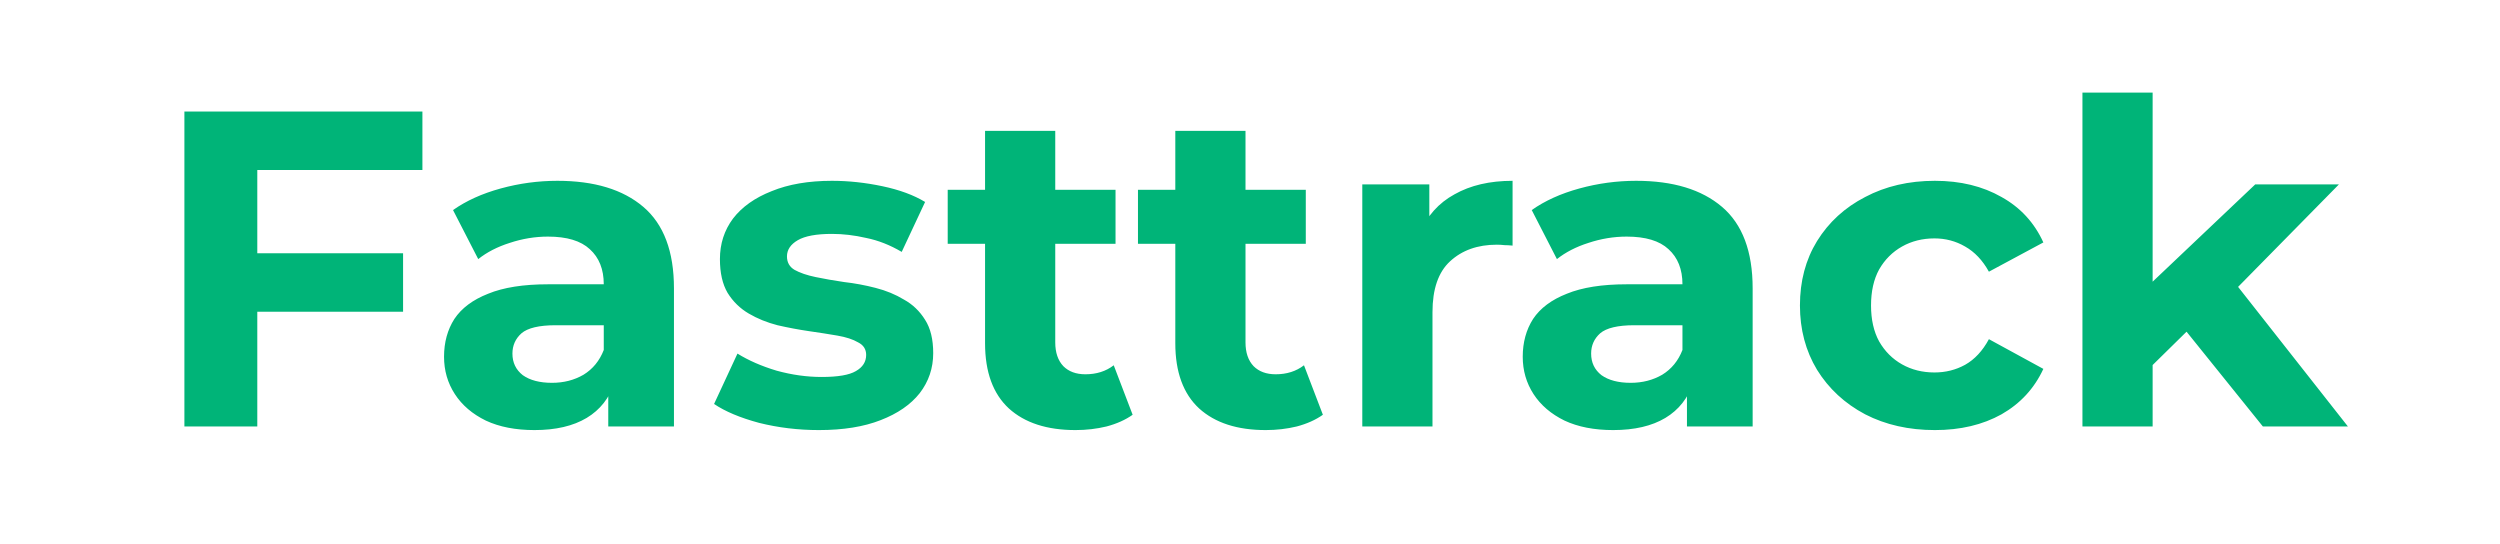 <svg width="170" height="37" viewBox="0 0 170 37" fill="none" xmlns="http://www.w3.org/2000/svg">
<path d="M17.129 17.221H27.409V21.198H17.129V17.221ZM17.496 29H12.539V7.583H28.724V11.561H17.496V29ZM41.362 29V25.788L41.056 25.084V19.332C41.056 18.312 40.74 17.517 40.107 16.945C39.495 16.374 38.547 16.089 37.262 16.089C36.385 16.089 35.518 16.232 34.661 16.517C33.825 16.782 33.111 17.149 32.52 17.619L30.806 14.284C31.704 13.651 32.785 13.162 34.05 12.815C35.314 12.468 36.599 12.295 37.904 12.295C40.413 12.295 42.361 12.886 43.748 14.069C45.135 15.252 45.829 17.098 45.829 19.607V29H41.362ZM36.344 29.245C35.059 29.245 33.958 29.031 33.04 28.602C32.122 28.154 31.418 27.552 30.929 26.797C30.439 26.042 30.195 25.196 30.195 24.258C30.195 23.279 30.429 22.422 30.898 21.688C31.388 20.953 32.153 20.382 33.193 19.974C34.233 19.546 35.59 19.332 37.262 19.332H41.637V22.116H37.782C36.66 22.116 35.885 22.3 35.457 22.667C35.049 23.034 34.845 23.493 34.845 24.044C34.845 24.655 35.08 25.145 35.549 25.512C36.038 25.859 36.701 26.032 37.537 26.032C38.333 26.032 39.047 25.849 39.679 25.482C40.311 25.094 40.77 24.533 41.056 23.799L41.79 26.002C41.443 27.062 40.811 27.868 39.893 28.419C38.975 28.969 37.792 29.245 36.344 29.245ZM55.686 29.245C54.279 29.245 52.922 29.082 51.617 28.755C50.332 28.409 49.312 27.98 48.557 27.47L50.148 24.044C50.903 24.513 51.79 24.9 52.81 25.206C53.85 25.492 54.87 25.634 55.87 25.634C56.971 25.634 57.746 25.502 58.195 25.237C58.664 24.972 58.899 24.604 58.899 24.135C58.899 23.748 58.715 23.462 58.348 23.279C58.001 23.075 57.532 22.922 56.941 22.82C56.349 22.718 55.697 22.616 54.983 22.514C54.289 22.412 53.585 22.279 52.871 22.116C52.158 21.932 51.505 21.667 50.913 21.32C50.322 20.974 49.843 20.505 49.475 19.913C49.129 19.322 48.955 18.557 48.955 17.619C48.955 16.578 49.251 15.66 49.843 14.865C50.454 14.069 51.331 13.447 52.474 12.998C53.616 12.529 54.983 12.295 56.574 12.295C57.695 12.295 58.838 12.417 60 12.662C61.163 12.907 62.132 13.264 62.907 13.733L61.316 17.129C60.52 16.66 59.715 16.344 58.899 16.18C58.103 15.997 57.328 15.905 56.574 15.905C55.513 15.905 54.738 16.048 54.248 16.334C53.759 16.619 53.514 16.986 53.514 17.435C53.514 17.843 53.687 18.149 54.034 18.353C54.401 18.557 54.881 18.72 55.472 18.842C56.064 18.965 56.706 19.077 57.4 19.179C58.114 19.26 58.827 19.393 59.541 19.577C60.255 19.76 60.898 20.025 61.469 20.372C62.06 20.698 62.54 21.157 62.907 21.749C63.274 22.32 63.458 23.075 63.458 24.013C63.458 25.033 63.152 25.94 62.54 26.736C61.928 27.511 61.041 28.123 59.878 28.572C58.736 29.02 57.338 29.245 55.686 29.245ZM73.133 29.245C71.196 29.245 69.686 28.755 68.605 27.776C67.524 26.777 66.984 25.298 66.984 23.34V8.899H71.757V23.279C71.757 23.972 71.94 24.513 72.307 24.9C72.674 25.267 73.174 25.451 73.806 25.451C74.561 25.451 75.204 25.247 75.734 24.839L77.019 28.204C76.529 28.551 75.938 28.816 75.244 29C74.571 29.163 73.868 29.245 73.133 29.245ZM64.444 16.578V12.907H75.856V16.578H64.444ZM86.071 29.245C84.133 29.245 82.624 28.755 81.543 27.776C80.462 26.777 79.921 25.298 79.921 23.34V8.899H84.694V23.279C84.694 23.972 84.877 24.513 85.245 24.9C85.612 25.267 86.112 25.451 86.744 25.451C87.499 25.451 88.141 25.247 88.671 24.839L89.956 28.204C89.467 28.551 88.875 28.816 88.182 29C87.509 29.163 86.805 29.245 86.071 29.245ZM77.382 16.578V12.907H88.794V16.578H77.382ZM92.636 29V12.54H97.194V17.19L96.552 15.844C97.041 14.681 97.827 13.804 98.908 13.213C99.989 12.601 101.304 12.295 102.855 12.295V16.701C102.651 16.68 102.467 16.67 102.304 16.67C102.141 16.65 101.967 16.639 101.784 16.639C100.478 16.639 99.418 17.017 98.602 17.771C97.806 18.506 97.409 19.658 97.409 21.229V29H92.636ZM114.713 29V25.788L114.407 25.084V19.332C114.407 18.312 114.091 17.517 113.459 16.945C112.847 16.374 111.899 16.089 110.614 16.089C109.736 16.089 108.87 16.232 108.013 16.517C107.177 16.782 106.463 17.149 105.871 17.619L104.158 14.284C105.055 13.651 106.136 13.162 107.401 12.815C108.666 12.468 109.951 12.295 111.256 12.295C113.765 12.295 115.713 12.886 117.1 14.069C118.487 15.252 119.18 17.098 119.18 19.607V29H114.713ZM109.696 29.245C108.411 29.245 107.309 29.031 106.391 28.602C105.474 28.154 104.77 27.552 104.28 26.797C103.791 26.042 103.546 25.196 103.546 24.258C103.546 23.279 103.781 22.422 104.25 21.688C104.739 20.953 105.504 20.382 106.544 19.974C107.585 19.546 108.941 19.332 110.614 19.332H114.989V22.116H111.134C110.012 22.116 109.237 22.3 108.808 22.667C108.4 23.034 108.197 23.493 108.197 24.044C108.197 24.655 108.431 25.145 108.9 25.512C109.39 25.859 110.053 26.032 110.889 26.032C111.684 26.032 112.398 25.849 113.031 25.482C113.663 25.094 114.122 24.533 114.407 23.799L115.142 26.002C114.795 27.062 114.163 27.868 113.245 28.419C112.327 28.969 111.144 29.245 109.696 29.245ZM131.574 29.245C129.8 29.245 128.219 28.888 126.832 28.174C125.445 27.44 124.354 26.43 123.558 25.145C122.783 23.86 122.396 22.402 122.396 20.77C122.396 19.118 122.783 17.659 123.558 16.395C124.354 15.11 125.445 14.11 126.832 13.396C128.219 12.662 129.8 12.295 131.574 12.295C133.308 12.295 134.817 12.662 136.102 13.396C137.388 14.11 138.336 15.14 138.948 16.486L135.246 18.475C134.817 17.7 134.277 17.129 133.624 16.762C132.992 16.395 132.298 16.211 131.544 16.211C130.728 16.211 129.994 16.395 129.341 16.762C128.688 17.129 128.168 17.649 127.781 18.322C127.413 18.995 127.23 19.811 127.23 20.77C127.23 21.729 127.413 22.544 127.781 23.217C128.168 23.89 128.688 24.411 129.341 24.778C129.994 25.145 130.728 25.328 131.544 25.328C132.298 25.328 132.992 25.155 133.624 24.808C134.277 24.441 134.817 23.86 135.246 23.064L138.948 25.084C138.336 26.41 137.388 27.44 136.102 28.174C134.817 28.888 133.308 29.245 131.574 29.245ZM145.553 25.634L145.676 19.821L153.355 12.54H159.046L151.672 20.035L149.194 22.055L145.553 25.634ZM141.606 29V6.298H146.379V29H141.606ZM153.875 29L148.307 22.085L151.305 18.383L159.658 29H153.875Z" fill="#00B478"/>
</svg>
